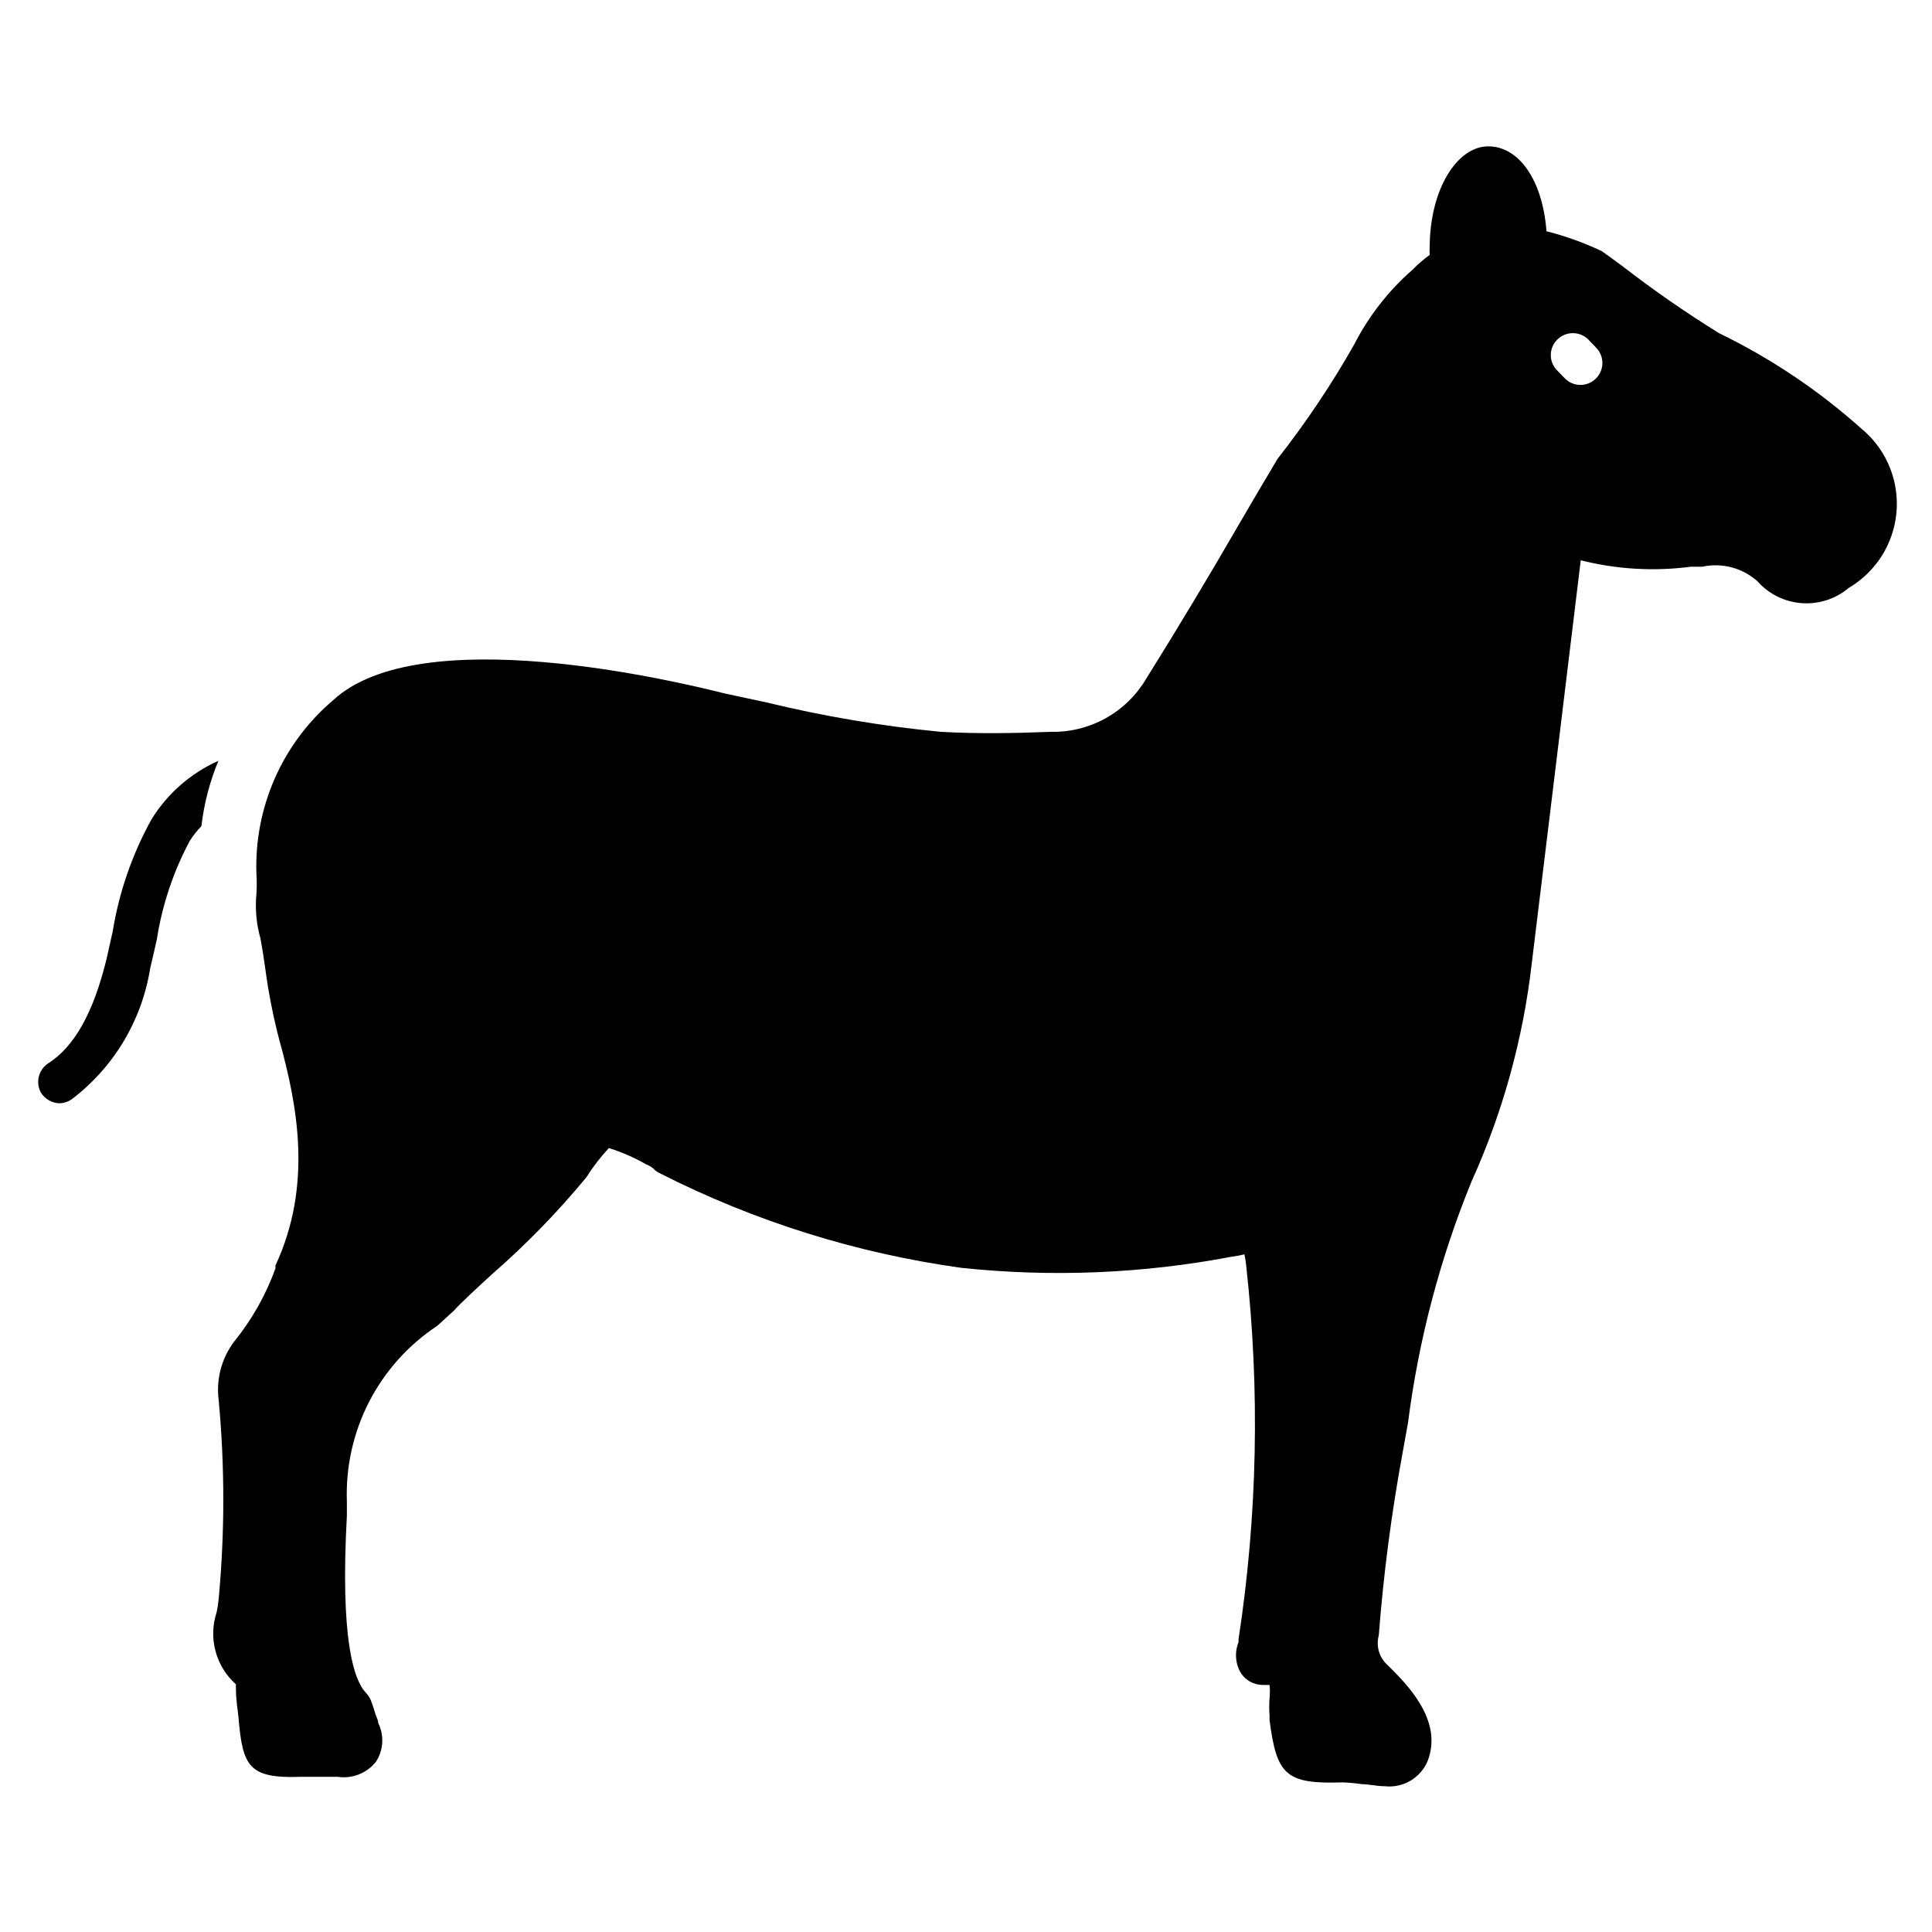 <svg width="48" height="48" viewBox="0 0 48 48" fill="none" xmlns="http://www.w3.org/2000/svg">
<path d="M46.284 10.684C45.21 9.717 44.006 8.906 42.706 8.276C41.875 7.761 41.071 7.202 40.298 6.604L39.869 6.291L39.797 6.24C39.355 6.031 38.895 5.865 38.422 5.745C38.327 4.487 37.746 3.636 36.975 3.636C36.204 3.636 35.52 4.698 35.52 6.16C35.516 6.218 35.516 6.276 35.52 6.334C35.368 6.442 35.227 6.564 35.098 6.698C34.499 7.22 34.005 7.852 33.644 8.56C33.08 9.554 32.443 10.504 31.738 11.403C31.411 11.949 31.098 12.487 30.778 13.033C30.051 14.291 29.266 15.6 28.48 16.858C28.239 17.268 27.893 17.607 27.478 17.84C27.062 18.073 26.593 18.191 26.116 18.182C25.193 18.218 24.284 18.233 23.375 18.182C21.919 18.042 20.476 17.799 19.055 17.454L18.007 17.229C16.756 16.916 10.429 15.403 8.277 17.396C7.653 17.925 7.158 18.589 6.828 19.337C6.498 20.086 6.342 20.899 6.371 21.716C6.382 21.878 6.382 22.041 6.371 22.203C6.335 22.58 6.369 22.96 6.473 23.323C6.517 23.564 6.553 23.796 6.589 24.051C6.668 24.651 6.785 25.247 6.938 25.833C7.404 27.505 7.76 29.469 6.844 31.44V31.513C6.606 32.172 6.259 32.786 5.818 33.331C5.504 33.746 5.366 34.269 5.433 34.785C5.586 36.428 5.586 38.081 5.433 39.724C5.423 39.836 5.406 39.948 5.382 40.058C5.279 40.371 5.269 40.706 5.355 41.024C5.44 41.342 5.616 41.628 5.862 41.847C5.858 41.886 5.858 41.925 5.862 41.964C5.862 42.262 5.913 42.509 5.927 42.691C6.029 43.883 6.182 44.189 7.462 44.145H8.393C8.569 44.171 8.749 44.15 8.915 44.085C9.081 44.02 9.227 43.913 9.338 43.774C9.432 43.632 9.486 43.468 9.496 43.298C9.506 43.129 9.472 42.959 9.397 42.807C9.397 42.727 9.346 42.654 9.324 42.574C9.302 42.494 9.258 42.364 9.215 42.247C9.187 42.18 9.148 42.118 9.098 42.065C8.786 41.745 8.451 40.727 8.618 37.658C8.618 37.476 8.618 37.353 8.618 37.302C8.587 36.443 8.778 35.59 9.171 34.826C9.565 34.062 10.148 33.412 10.866 32.938L11.28 32.56C11.426 32.393 11.818 32.029 12.24 31.643C13.08 30.91 13.858 30.11 14.567 29.251C14.731 28.991 14.918 28.748 15.127 28.523C15.452 28.625 15.764 28.762 16.058 28.931C16.122 28.955 16.181 28.989 16.233 29.033C16.281 29.086 16.341 29.129 16.407 29.156C18.75 30.345 21.274 31.136 23.877 31.498C26.12 31.737 28.387 31.644 30.604 31.222C30.709 31.209 30.814 31.19 30.916 31.163C30.937 31.252 30.952 31.342 30.96 31.433C31.305 34.526 31.242 37.651 30.771 40.727V40.8C30.72 40.926 30.7 41.062 30.711 41.197C30.722 41.332 30.765 41.462 30.837 41.578C30.896 41.664 30.975 41.735 31.067 41.785C31.16 41.834 31.263 41.86 31.367 41.862H31.542C31.553 41.971 31.553 42.08 31.542 42.189C31.531 42.337 31.531 42.485 31.542 42.633V42.734C31.716 44.109 31.956 44.327 33.353 44.283C33.514 44.288 33.674 44.303 33.833 44.327C34.007 44.327 34.204 44.378 34.4 44.378C34.622 44.403 34.846 44.356 35.039 44.243C35.232 44.131 35.383 43.958 35.469 43.753C35.862 42.742 34.953 41.84 34.466 41.36C34.367 41.27 34.295 41.154 34.258 41.026C34.221 40.898 34.22 40.761 34.255 40.633C34.373 39.103 34.572 37.581 34.851 36.073L34.982 35.345C35.245 33.288 35.776 31.273 36.56 29.353C37.339 27.631 37.844 25.798 38.058 23.92C38.466 20.579 38.87 17.246 39.273 13.92C40.166 14.146 41.094 14.2 42.007 14.08H42.291C42.531 14.028 42.78 14.033 43.017 14.095C43.255 14.157 43.474 14.274 43.658 14.436C43.94 14.757 44.337 14.954 44.762 14.985C45.188 15.017 45.609 14.879 45.935 14.604C46.263 14.41 46.541 14.142 46.746 13.821C46.951 13.5 47.077 13.135 47.115 12.756C47.153 12.377 47.1 11.994 46.962 11.639C46.824 11.284 46.604 10.967 46.32 10.713L46.284 10.684ZM39.651 9.403C39.549 9.506 39.41 9.563 39.266 9.563C39.121 9.563 38.982 9.506 38.88 9.403L38.691 9.207C38.64 9.157 38.599 9.097 38.571 9.031C38.543 8.965 38.529 8.894 38.529 8.822C38.529 8.75 38.543 8.679 38.571 8.613C38.599 8.546 38.64 8.486 38.691 8.436C38.793 8.334 38.932 8.277 39.077 8.277C39.221 8.277 39.36 8.334 39.462 8.436L39.651 8.633C39.753 8.735 39.811 8.873 39.811 9.018C39.811 9.163 39.753 9.301 39.651 9.403Z" fill="black"/>
<path d="M3.76 20.364C3.283 21.228 2.958 22.168 2.8 23.142L2.647 23.826C2.32 25.164 1.847 26.007 1.193 26.422C1.078 26.499 0.996 26.617 0.964 26.752C0.932 26.886 0.951 27.028 1.018 27.149C1.069 27.228 1.137 27.293 1.218 27.338C1.3 27.384 1.391 27.409 1.484 27.411C1.588 27.406 1.688 27.374 1.775 27.316C2.823 26.524 3.524 25.356 3.731 24.058C3.789 23.818 3.84 23.593 3.898 23.331C4.031 22.479 4.307 21.655 4.713 20.895C4.797 20.761 4.895 20.637 5.004 20.524C5.069 19.966 5.211 19.421 5.426 18.902C4.736 19.21 4.155 19.719 3.76 20.364Z" fill="black"/>
</svg>
